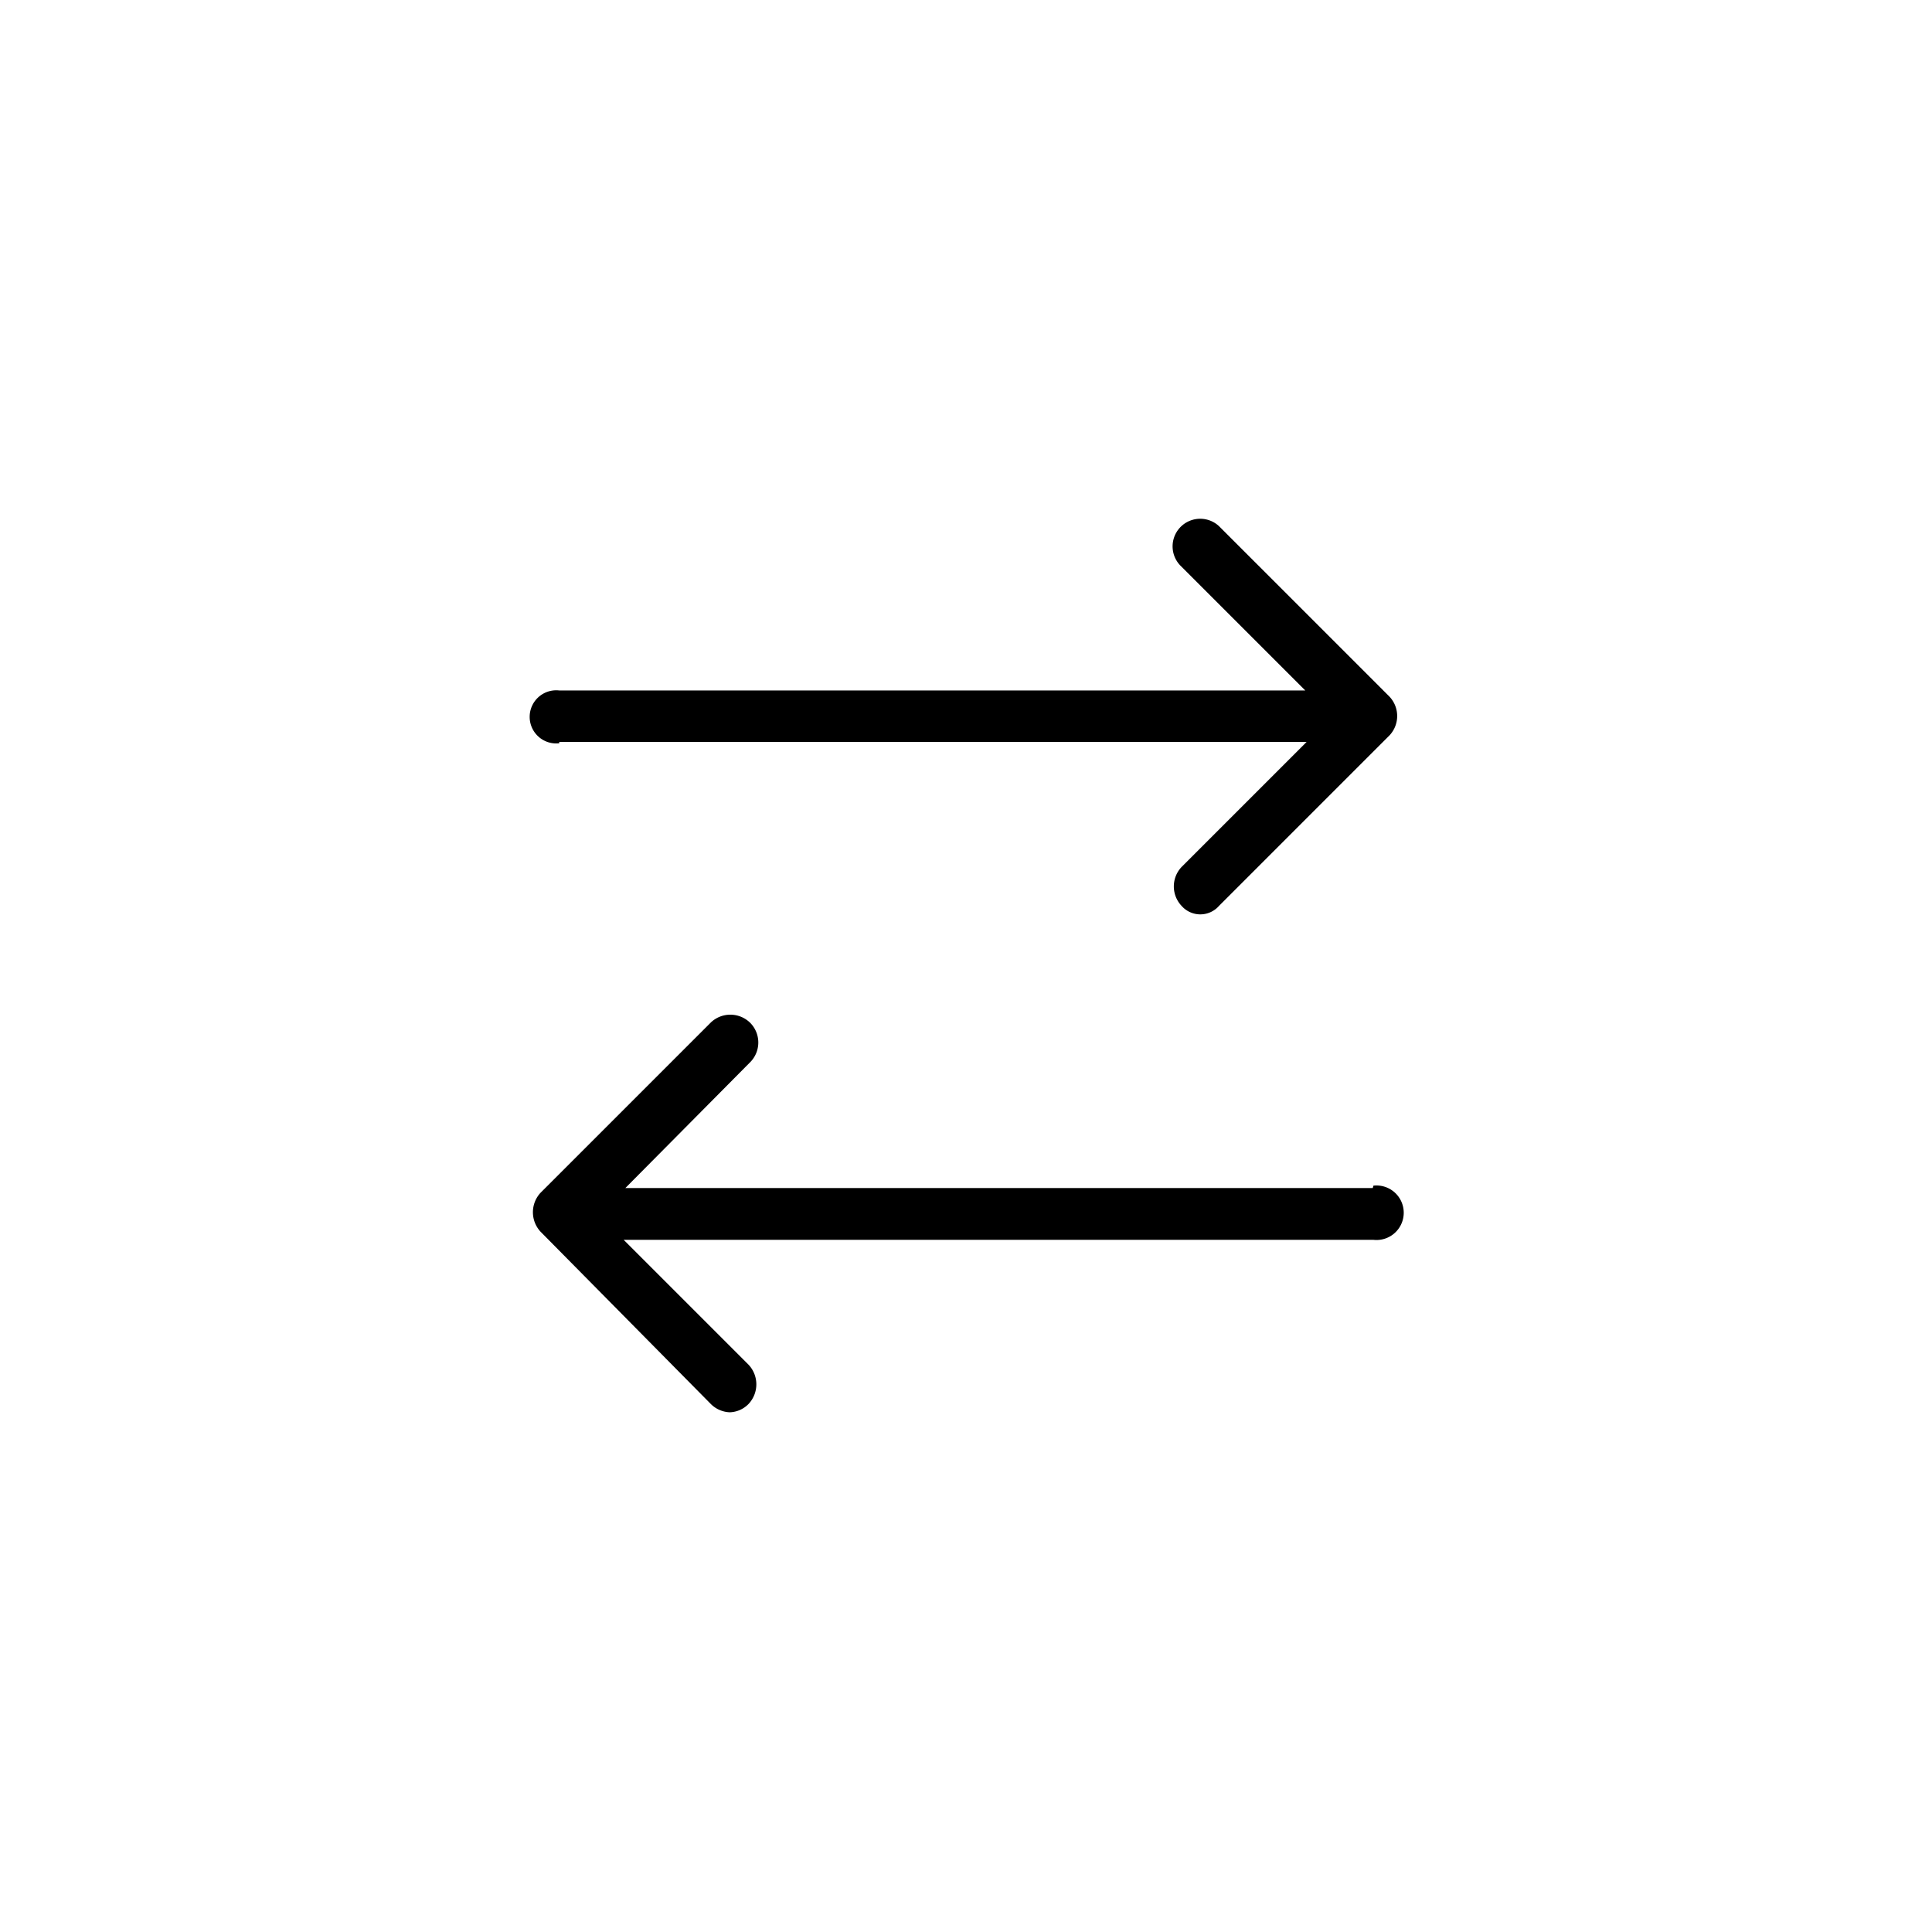 <?xml version="1.0" encoding="UTF-8"?> <svg xmlns="http://www.w3.org/2000/svg" id="Calque_1" data-name="Calque 1" viewBox="0 0 56.69 56.69"><path d="M16.41,21.77H38.34l-3.67,3.67a.83.83,0,0,0,0,1.14.73.73,0,0,0,1.1,0l5-5a.83.83,0,0,0,0-1.14l-5-5a.81.81,0,0,0-1.14,1.15l3.67,3.67H16.41a.78.78,0,1,0,0,1.55Z"></path><path d="M40.28,34.86H18.35L22,31.18A.82.82,0,0,0,22,30a.83.83,0,0,0-1.14,0l-5,5a.84.84,0,0,0,0,1.14l5,5.06a.83.83,0,0,0,.55.24.8.8,0,0,0,.56-.25.84.84,0,0,0,0-1.14l-3.67-3.67h22a.8.8,0,1,0,0-1.59Z"></path></svg> 